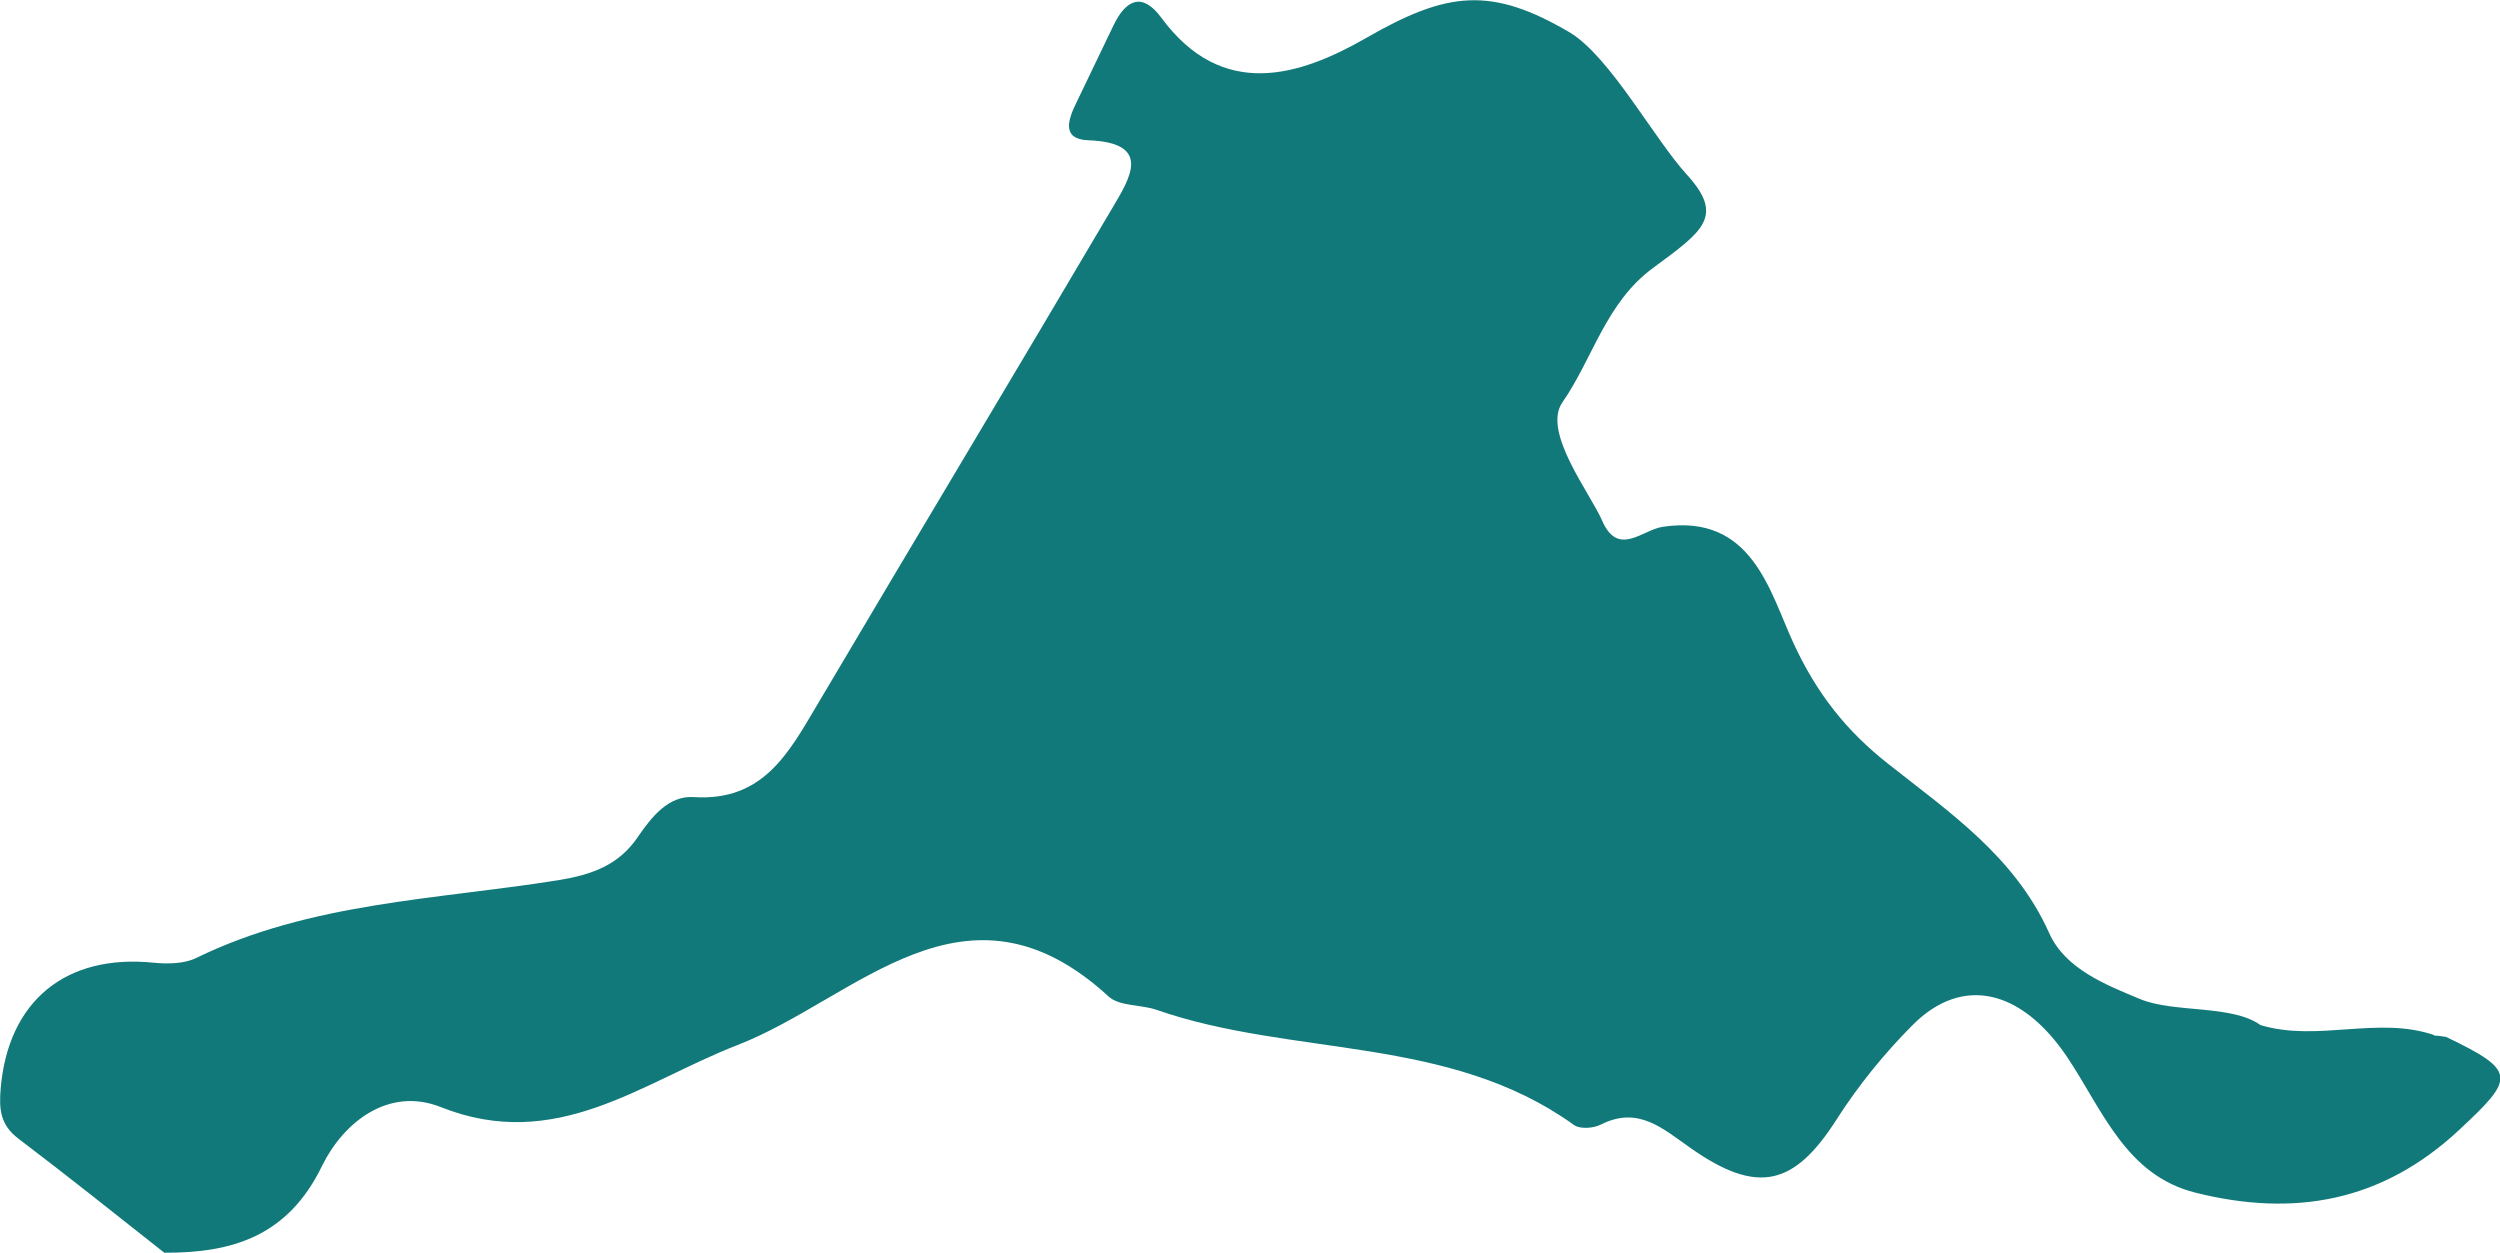 <svg xmlns="http://www.w3.org/2000/svg" id="Camada_2" data-name="Camada 2" viewBox="0 0 73.8 36.99"><defs><style>      .cls-1 {        fill: #117979;        stroke-width: 0px;      }    </style></defs><g id="Camada_1-2" data-name="Camada 1"><path class="cls-1" d="M71.84,30.57c.12,0,.25.02.37.04,2.1,1.01,2.03,1.21.39,2.74-2.29,2.14-4.89,2.58-7.78,1.86-2.07-.51-2.76-2.46-3.8-4.01-1.35-2-3.09-2.41-4.55-.95-.84.84-1.61,1.79-2.25,2.79-1.25,1.96-2.33,2.24-4.3.86-.82-.57-1.55-1.27-2.67-.7-.22.11-.62.14-.8,0-3.69-2.65-8.28-1.99-12.31-3.39-.46-.16-1.09-.1-1.41-.39-4.23-3.89-7.45.07-10.96,1.43-2.83,1.1-5.35,3.19-8.76,1.83-1.54-.61-2.87.45-3.5,1.73-1,2.07-2.63,2.58-4.66,2.57-1.43-1.13-2.86-2.27-4.31-3.37-.54-.41-.57-.88-.52-1.48.22-2.58,1.92-3.98,4.53-3.71.41.04.89.03,1.24-.14,3.38-1.65,7.1-1.72,10.71-2.3.97-.16,1.76-.44,2.32-1.26.41-.6.91-1.24,1.66-1.19,2.03.13,2.79-1.28,3.63-2.7,2.91-4.92,5.85-9.81,8.75-14.73.5-.85,1.16-1.89-.74-1.96-.79-.03-.59-.61-.35-1.1.37-.76.73-1.53,1.1-2.29.36-.75.84-1,1.41-.23,1.8,2.45,4.08,1.73,6.05.6,2.4-1.38,3.69-1.53,6.03-.15,1.19.74,2.47,3.13,3.44,4.19,1.12,1.23.46,1.67-.99,2.74-1.41,1.03-1.78,2.67-2.69,3.98-.6.87.82,2.67,1.18,3.5.47,1.07,1.18.26,1.79.17,2.64-.39,3.15,1.92,3.86,3.45.69,1.49,1.56,2.58,2.79,3.55,1.81,1.43,3.74,2.74,4.75,4.99.47,1.06,1.67,1.53,2.68,1.95,1,.42,2.71.16,3.56.77,1.69.51,3.47-.28,5.14.3"></path></g></svg>